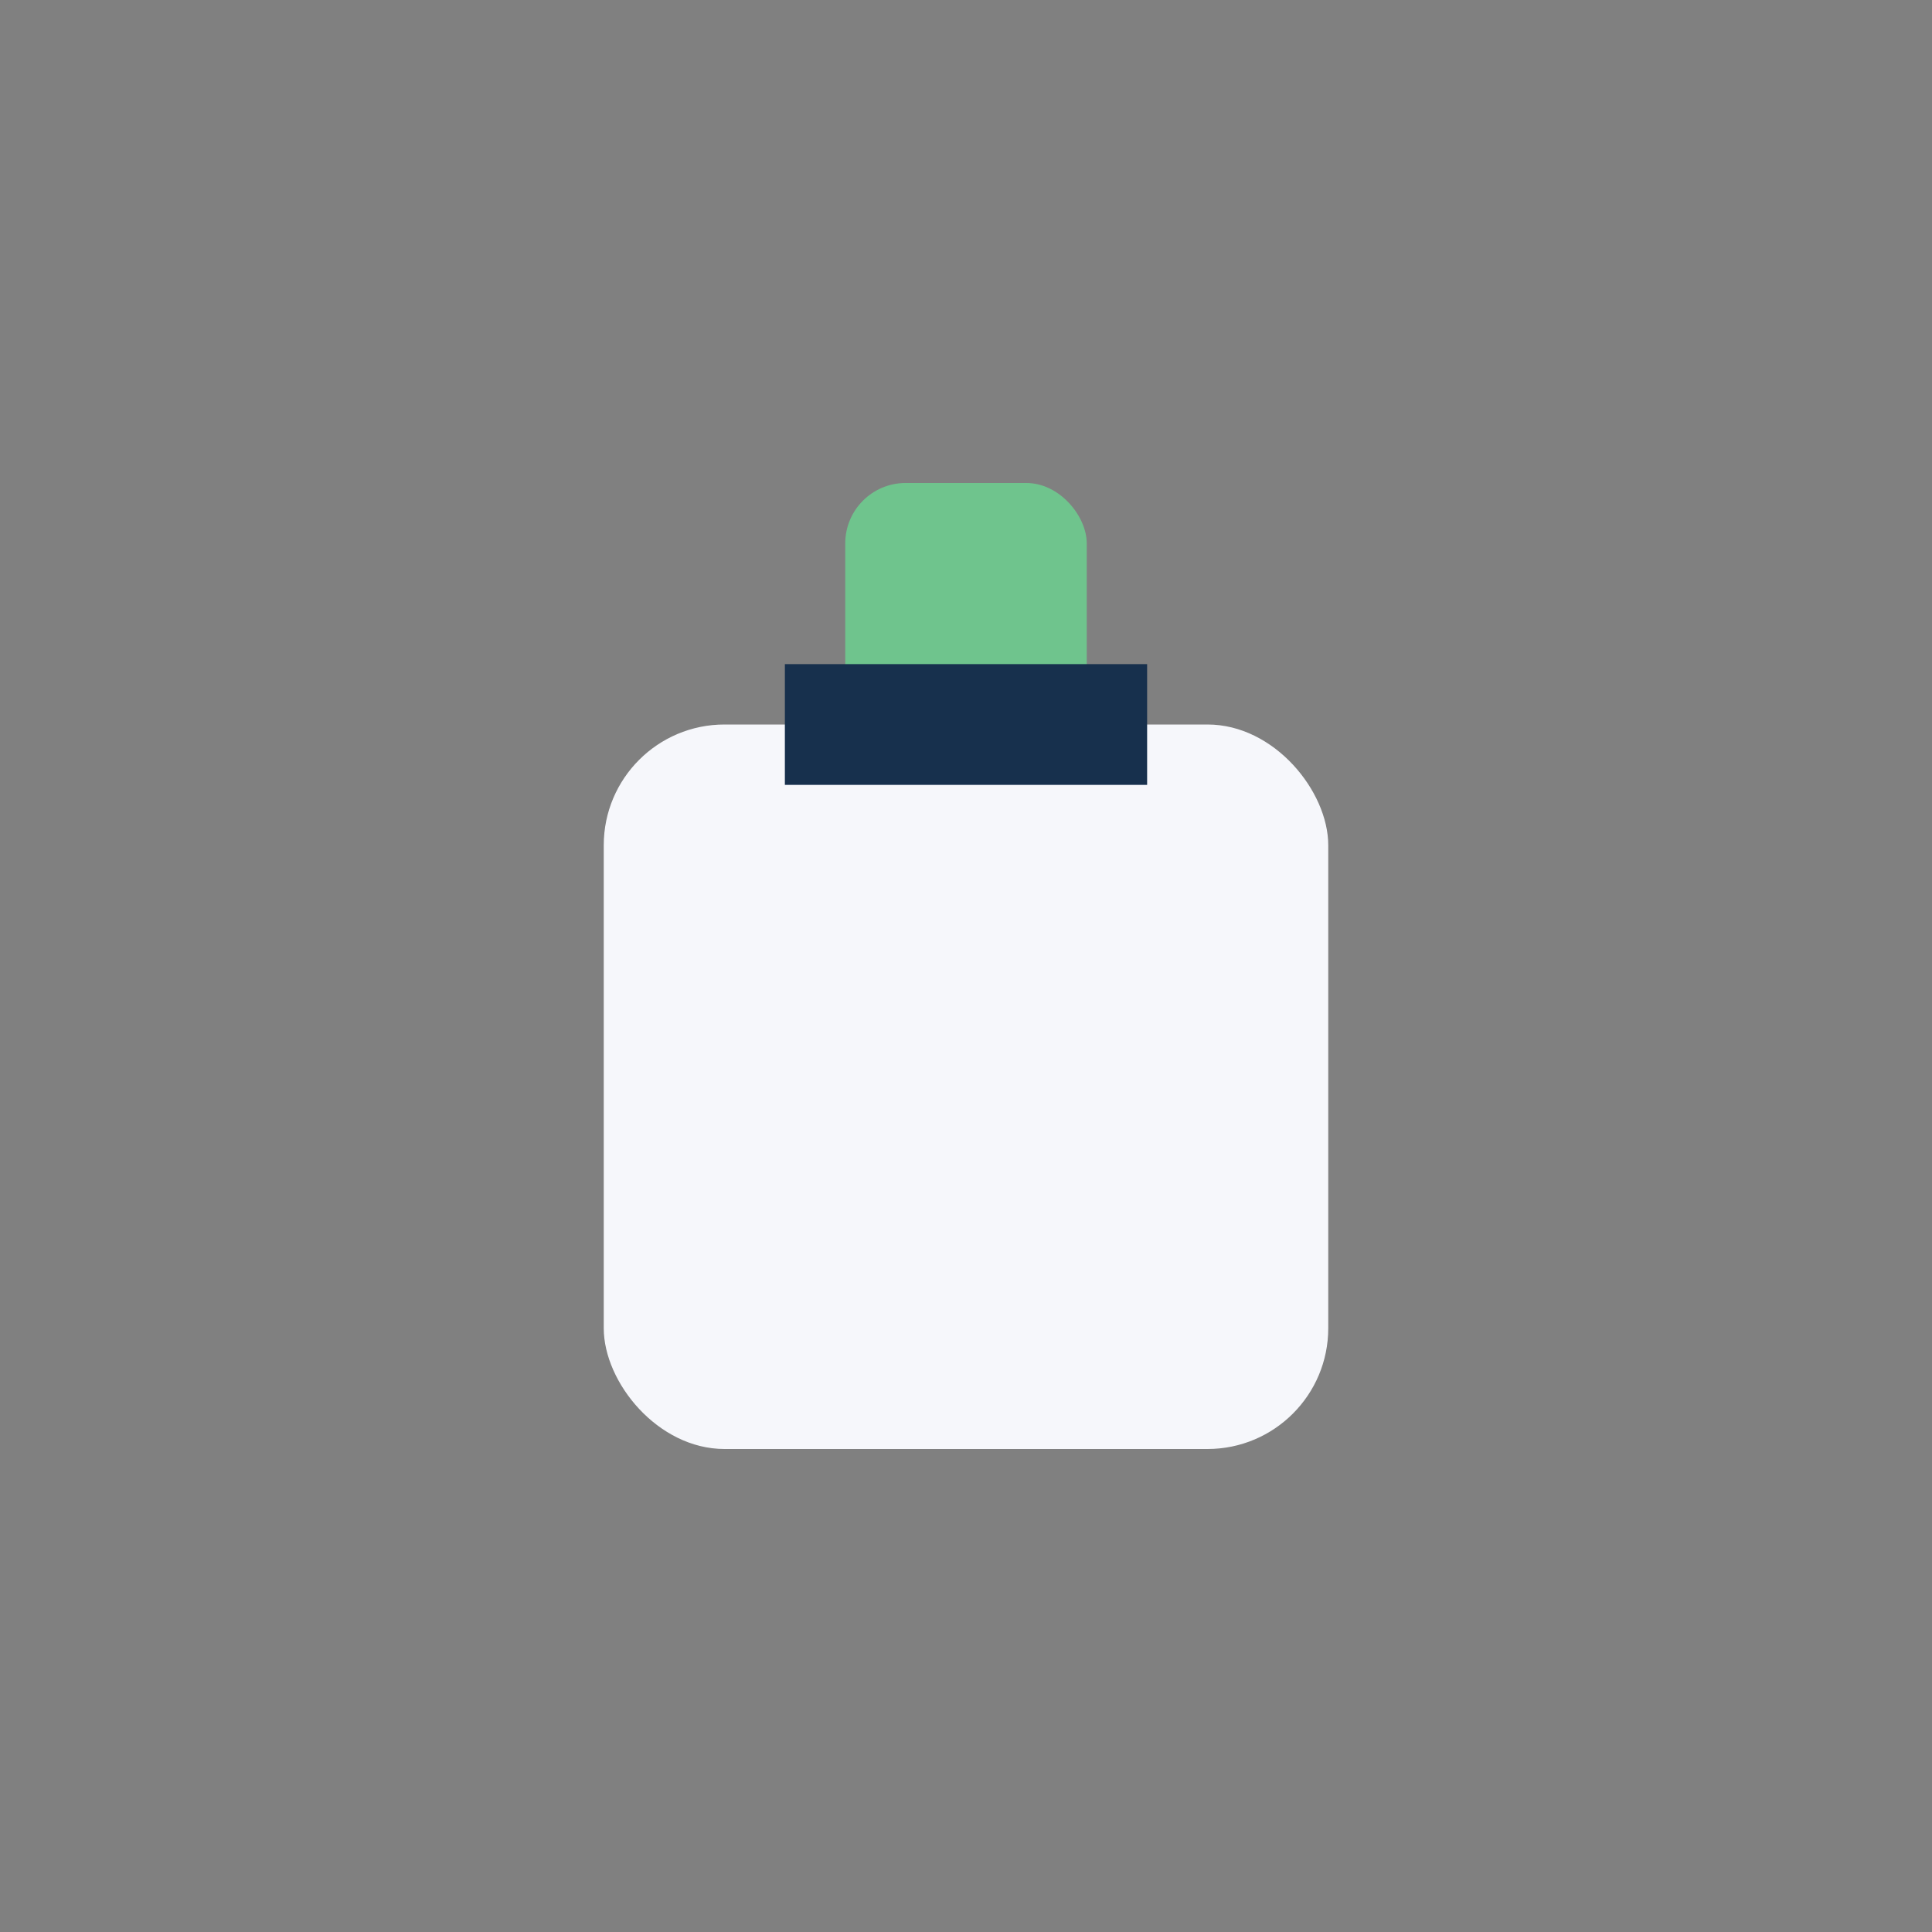 <?xml version="1.0" encoding="UTF-8"?>
<svg xmlns="http://www.w3.org/2000/svg" width="32" height="32" viewBox="0 0 32 32"><rect x="0" y="0" width="32" height="32" fill="#808080" stroke="none"/><rect x="10" y="12" width="12" height="12" rx="2" fill="#F6F7FB"/><rect x="14" y="8" width="4" height="4" rx="1" fill="#6FC48D"/><path d="M13 12h6" stroke="#17304D" stroke-width="2"/></svg>